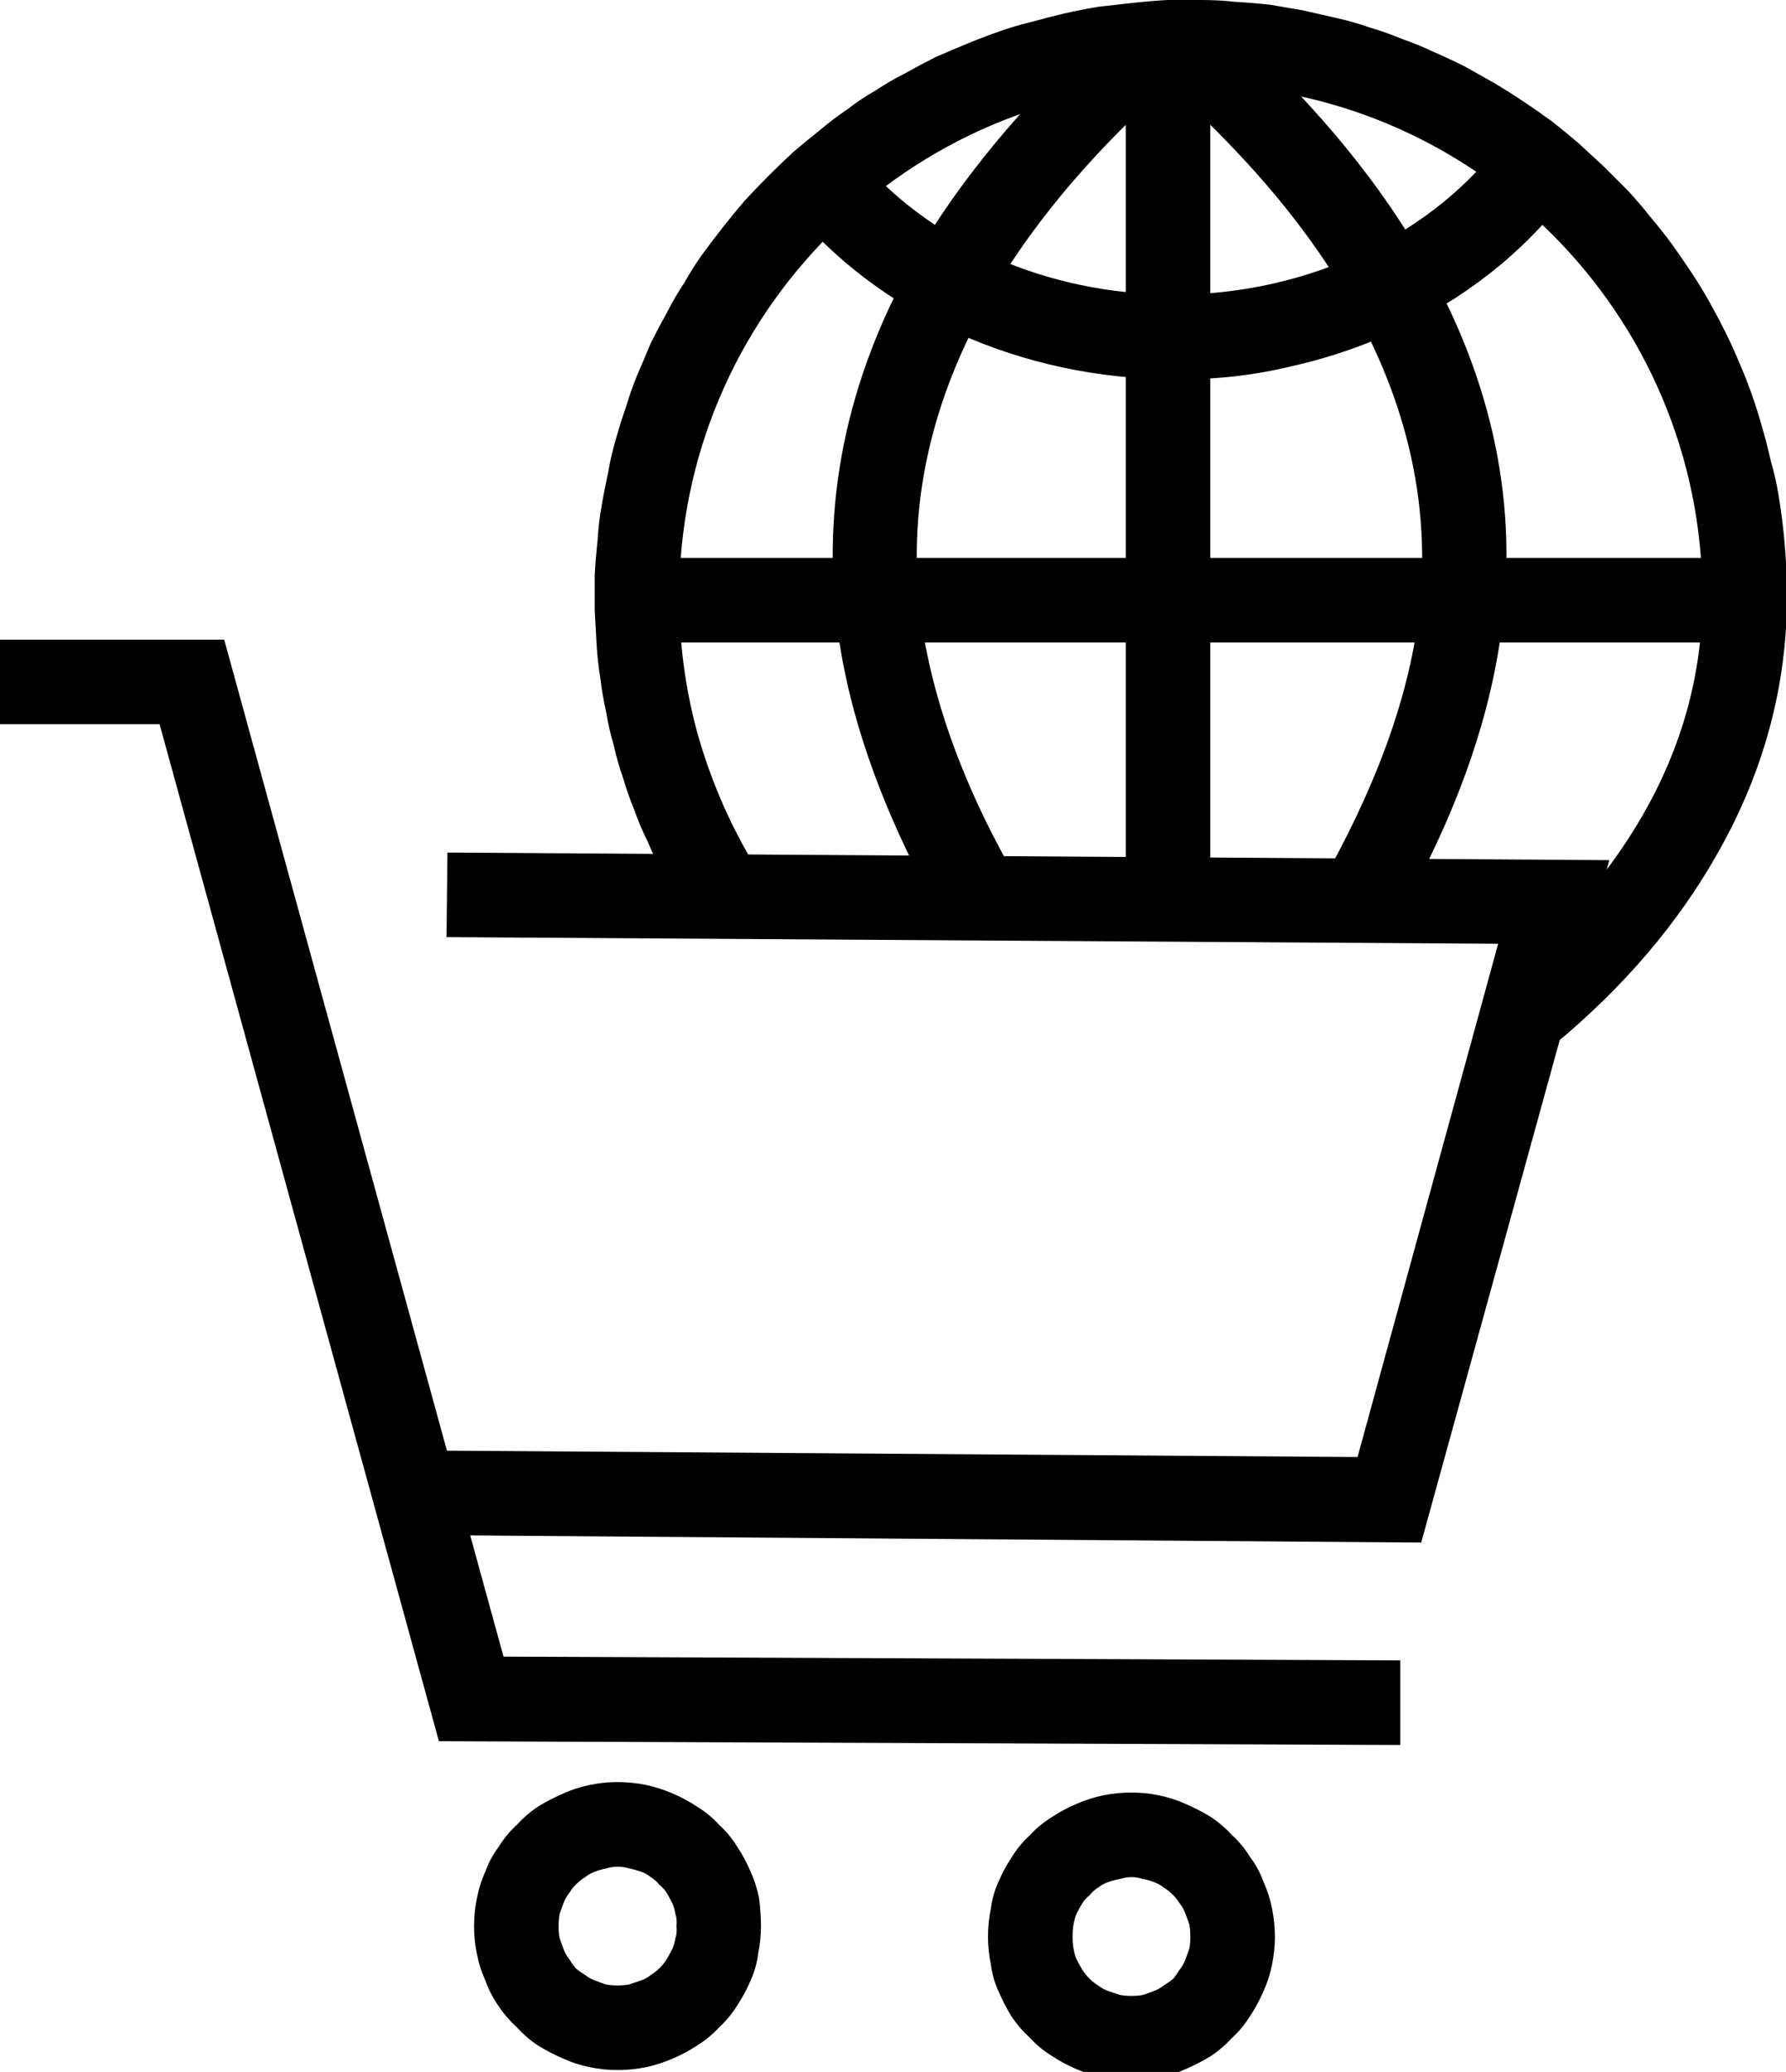 <svg version="1.2" xmlns="http://www.w3.org/2000/svg" viewBox="0 0 188 218" width="188" height="218">
	<title>Nouveau projet</title>
	<defs>
		<clipPath clipPathUnits="userSpaceOnUse" id="cp1">
			<path d="m-0.05 67h148.05v117h-148.05z"/>
		</clipPath>
		<clipPath clipPathUnits="userSpaceOnUse" id="cp2">
			<path d="m103 188h32v30.85h-32z"/>
		</clipPath>
		<clipPath clipPathUnits="userSpaceOnUse" id="cp3">
			<path d="m62-1h126.11v111h-126.11z"/>
		</clipPath>
	</defs>
	<style>
		.s0 { fill: #000000 } 
	</style>
	<g id="Dossier 2">
		<g id="Clip-Path" clip-path="url(#cp1)">
			<g id="Layer">
				<path id="Layer" class="s0" d="m147.4 183.6l-101.2-0.4-29.4-107h-16.8v-8.9h23.6l29.4 107 94.4 0.4z"/>
			</g>
		</g>
		<path id="Layer" class="s0" d="m149.6 162.3l-107-0.8v-8.9l100.3 0.7 14.8-54-110.7-0.7 0.1-8.9 122.3 0.8z"/>
		<path id="Layer" fill-rule="evenodd" class="s0" d="m65 217.8q-1.5 0-2.9-0.3-1.5-0.3-2.8-0.9-1.4-0.6-2.7-1.4-1.2-0.8-2.2-1.9-1.1-1-1.9-2.2-0.9-1.3-1.4-2.7-0.6-1.3-0.9-2.8-0.3-1.5-0.3-2.9 0-1.5 0.3-3 0.3-1.5 0.9-2.8 0.5-1.4 1.4-2.6 0.8-1.3 1.9-2.3 1-1.1 2.2-1.9 1.3-0.8 2.7-1.4 1.3-0.6 2.8-0.9 1.4-0.3 2.9-0.3 1.5 0 3 0.3 1.4 0.3 2.8 0.9 1.4 0.6 2.6 1.4 1.3 0.8 2.3 1.9 1.1 1 1.9 2.3 0.8 1.2 1.4 2.6 0.6 1.3 0.9 2.8 0.2 1.5 0.2 3 0 1.4-0.3 2.9-0.2 1.5-0.8 2.8-0.6 1.4-1.4 2.6-0.8 1.3-1.9 2.3-1 1.1-2.3 1.9-1.2 0.8-2.6 1.4-1.4 0.6-2.8 0.9-1.5 0.3-3 0.3zm0-21.4q-0.6 0-1.2 0.2-0.6 0.1-1.1 0.3-0.6 0.2-1.1 0.6-0.5 0.3-1 0.8-0.4 0.4-0.7 0.9-0.4 0.5-0.6 1.1-0.2 0.5-0.4 1.1-0.1 0.6-0.1 1.3 0 0.6 0.1 1.2 0.2 0.6 0.4 1.1 0.2 0.6 0.6 1.1 0.3 0.5 0.7 1 0.5 0.4 1 0.7 0.5 0.4 1.1 0.6 0.5 0.2 1.1 0.4 0.6 0.1 1.2 0.1 0.6 0 1.2-0.1 0.6-0.2 1.2-0.4 0.6-0.2 1.1-0.6 0.5-0.3 0.9-0.7 0.5-0.5 0.8-1 0.3-0.5 0.6-1.1 0.2-0.5 0.3-1.1 0.2-0.6 0.1-1.2 0.1-0.7-0.1-1.3-0.1-0.6-0.3-1.1-0.3-0.6-0.6-1.1-0.3-0.5-0.8-0.9-0.4-0.5-0.9-0.8-0.5-0.4-1.1-0.6-0.6-0.2-1.1-0.3-0.7-0.2-1.3-0.2z"/>
		<g id="Clip-Path" clip-path="url(#cp2)">
			<g id="Layer">
				<path id="Layer" fill-rule="evenodd" class="s0" d="m119.1 218.9q-1.5 0-3-0.3-1.4-0.3-2.8-0.9-1.4-0.6-2.6-1.4-1.3-0.8-2.3-1.9-1.1-1-1.9-2.2-0.8-1.3-1.4-2.7-0.6-1.3-0.8-2.8-0.3-1.5-0.3-2.9 0-1.5 0.3-3 0.2-1.5 0.8-2.8 0.6-1.4 1.4-2.6 0.8-1.3 1.9-2.3 1-1.1 2.3-1.9 1.2-0.8 2.6-1.4 1.4-0.6 2.8-0.9 1.5-0.3 3-0.3 1.5 0 2.9 0.3 1.5 0.3 2.8 0.9 1.4 0.6 2.7 1.4 1.2 0.8 2.2 1.9 1.1 1 1.9 2.3 0.9 1.2 1.4 2.6 0.6 1.3 0.9 2.8 0.3 1.5 0.3 3 0 1.4-0.3 2.9-0.3 1.5-0.9 2.8-0.6 1.4-1.4 2.6-0.8 1.3-1.9 2.3-1 1.1-2.2 1.9-1.3 0.8-2.7 1.4-1.3 0.6-2.8 0.9-1.4 0.3-2.9 0.3zm0-21.4q-0.6 0-1.2 0.2-0.6 0.1-1.2 0.3-0.6 0.2-1.1 0.6-0.5 0.3-0.9 0.8-0.5 0.4-0.8 0.9-0.3 0.5-0.6 1.1-0.2 0.5-0.3 1.1-0.1 0.6-0.1 1.3 0 0.6 0.1 1.2 0.1 0.6 0.3 1.1 0.3 0.6 0.6 1.1 0.3 0.5 0.8 1 0.4 0.4 0.9 0.7 0.5 0.4 1.1 0.6 0.6 0.2 1.2 0.4 0.6 0.1 1.2 0.1 0.6 0 1.2-0.1 0.6-0.2 1.1-0.4 0.6-0.2 1.1-0.6 0.5-0.3 1-0.7 0.4-0.5 0.7-1 0.4-0.5 0.6-1.1 0.2-0.5 0.4-1.1 0.1-0.6 0.1-1.2 0-0.7-0.1-1.3-0.2-0.6-0.4-1.1-0.2-0.6-0.6-1.1-0.3-0.5-0.7-0.9-0.5-0.5-1-0.8-0.5-0.4-1.1-0.6-0.5-0.2-1.1-0.3-0.6-0.2-1.2-0.2z"/>
			</g>
		</g>
		<g id="Clip-Path" clip-path="url(#cp3)">
			<g id="Layer">
				<path id="Layer" class="s0" d="m163.5 110l-5.6-6.9c9.7-8 21.3-21.5 21.3-40.3 0-29.7-24.1-53.9-53.8-53.9-29.7 0-53.9 24.2-53.9 53.9q0 7.3 1.9 14.3 2 7.1 5.7 13.4l-7.6 4.5q-0.9-1.5-1.7-3.1-0.9-1.6-1.6-3.3-0.8-1.6-1.4-3.3-0.7-1.7-1.2-3.4-0.6-1.7-1-3.5-0.5-1.7-0.8-3.5-0.4-1.8-0.6-3.5-0.3-1.8-0.4-3.6-0.1-1.8-0.2-3.6 0-1.9 0-3.7 0.1-1.8 0.3-3.6 0.1-1.8 0.4-3.5 0.3-1.8 0.7-3.6 0.3-1.8 0.8-3.5 0.5-1.8 1.1-3.5 0.5-1.7 1.2-3.4 0.7-1.6 1.4-3.3 0.8-1.6 1.7-3.2 0.8-1.6 1.8-3.1 0.9-1.6 1.9-3 1.1-1.5 2.2-2.9 1.1-1.4 2.3-2.8 1.2-1.3 2.5-2.6 1.3-1.3 2.6-2.5 1.4-1.2 2.8-2.3 1.4-1.2 2.9-2.2 1.4-1.1 3-2 1.5-1 3.1-1.8 1.6-0.9 3.2-1.7 1.6-0.7 3.3-1.4 1.7-0.7 3.4-1.3 1.7-0.6 3.4-1 1.8-0.5 3.5-0.9 1.8-0.4 3.6-0.7 1.8-0.2 3.6-0.4 1.8-0.2 3.6-0.3 1.8 0 3.6 0 1.8 0 3.6 0.2 1.8 0.1 3.6 0.3 1.8 0.3 3.5 0.6 1.8 0.4 3.5 0.8 1.8 0.4 3.5 1 1.7 0.5 3.4 1.2 1.7 0.6 3.4 1.4 1.6 0.7 3.2 1.5 1.6 0.9 3.2 1.8 1.5 0.9 3 1.9 1.5 1 3 2.1 1.4 1.1 2.8 2.3 1.3 1.2 2.6 2.4 1.3 1.3 2.6 2.6 1.2 1.3 2.3 2.7 1.2 1.4 2.3 2.9 1 1.4 2 2.9 1 1.5 1.9 3.1 0.9 1.6 1.7 3.2 0.8 1.6 1.5 3.3 0.7 1.6 1.3 3.3 0.6 1.7 1.1 3.5 0.5 1.7 0.9 3.5 0.5 1.7 0.8 3.5 0.3 1.8 0.5 3.6 0.2 1.8 0.3 3.6 0.1 1.8 0.1 3.6c0 9.3-2.4 18.3-7.2 26.8-4.2 7.5-10 14.3-17.4 20.4z"/>
			</g>
		</g>
		<path id="Layer" class="s0" d="m118.5 5.8h8.9v88.9h-8.9z"/>
		<path id="Layer" class="s0" d="m67.1 58.7h115.9v8.9h-115.9z"/>
		<path id="Layer" class="s0" d="m99.1 96.5c-6.5-11.5-10.3-22.5-11.2-32.7-1.2-13.2 2-26.2 9.6-38.7 6.2-10 13.6-17.1 17.5-21 0.8-0.7 1.5-1.4 1.9-1.9l6.5 6.2c-0.6 0.6-1.3 1.2-2.2 2.1-7.4 7.1-26.9 26-24.5 52.5 0.9 9 4.2 18.8 10.1 29.1z"/>
		<path id="Layer" class="s0" d="m147.6 95.8l-7.7-4.3c5.5-10 8.8-19.5 9.6-28.3 2.4-26.4-17.1-45.3-24.5-52.4-0.9-0.9-1.6-1.6-2.2-2.2l6.5-6.1c0.4 0.4 1.1 1.1 1.9 1.9 4 3.8 11.4 11 17.5 21 7.6 12.4 10.9 25.4 9.6 38.6-0.9 10-4.5 20.7-10.7 31.8z"/>
		<path id="Layer" class="s0" d="m123.6 39.9c-16 0-31.2-6.8-40.5-18.3l6.9-5.5c7.7 9.4 20.2 14.9 33.6 14.9 14.2 0 27.6-6.4 35-16.8l7.2 5.2c-4.4 6.2-10.5 11.3-17.8 14.9q-5.7 2.8-11.9 4.2-6.1 1.5-12.5 1.4z"/>
	</g>
</svg>